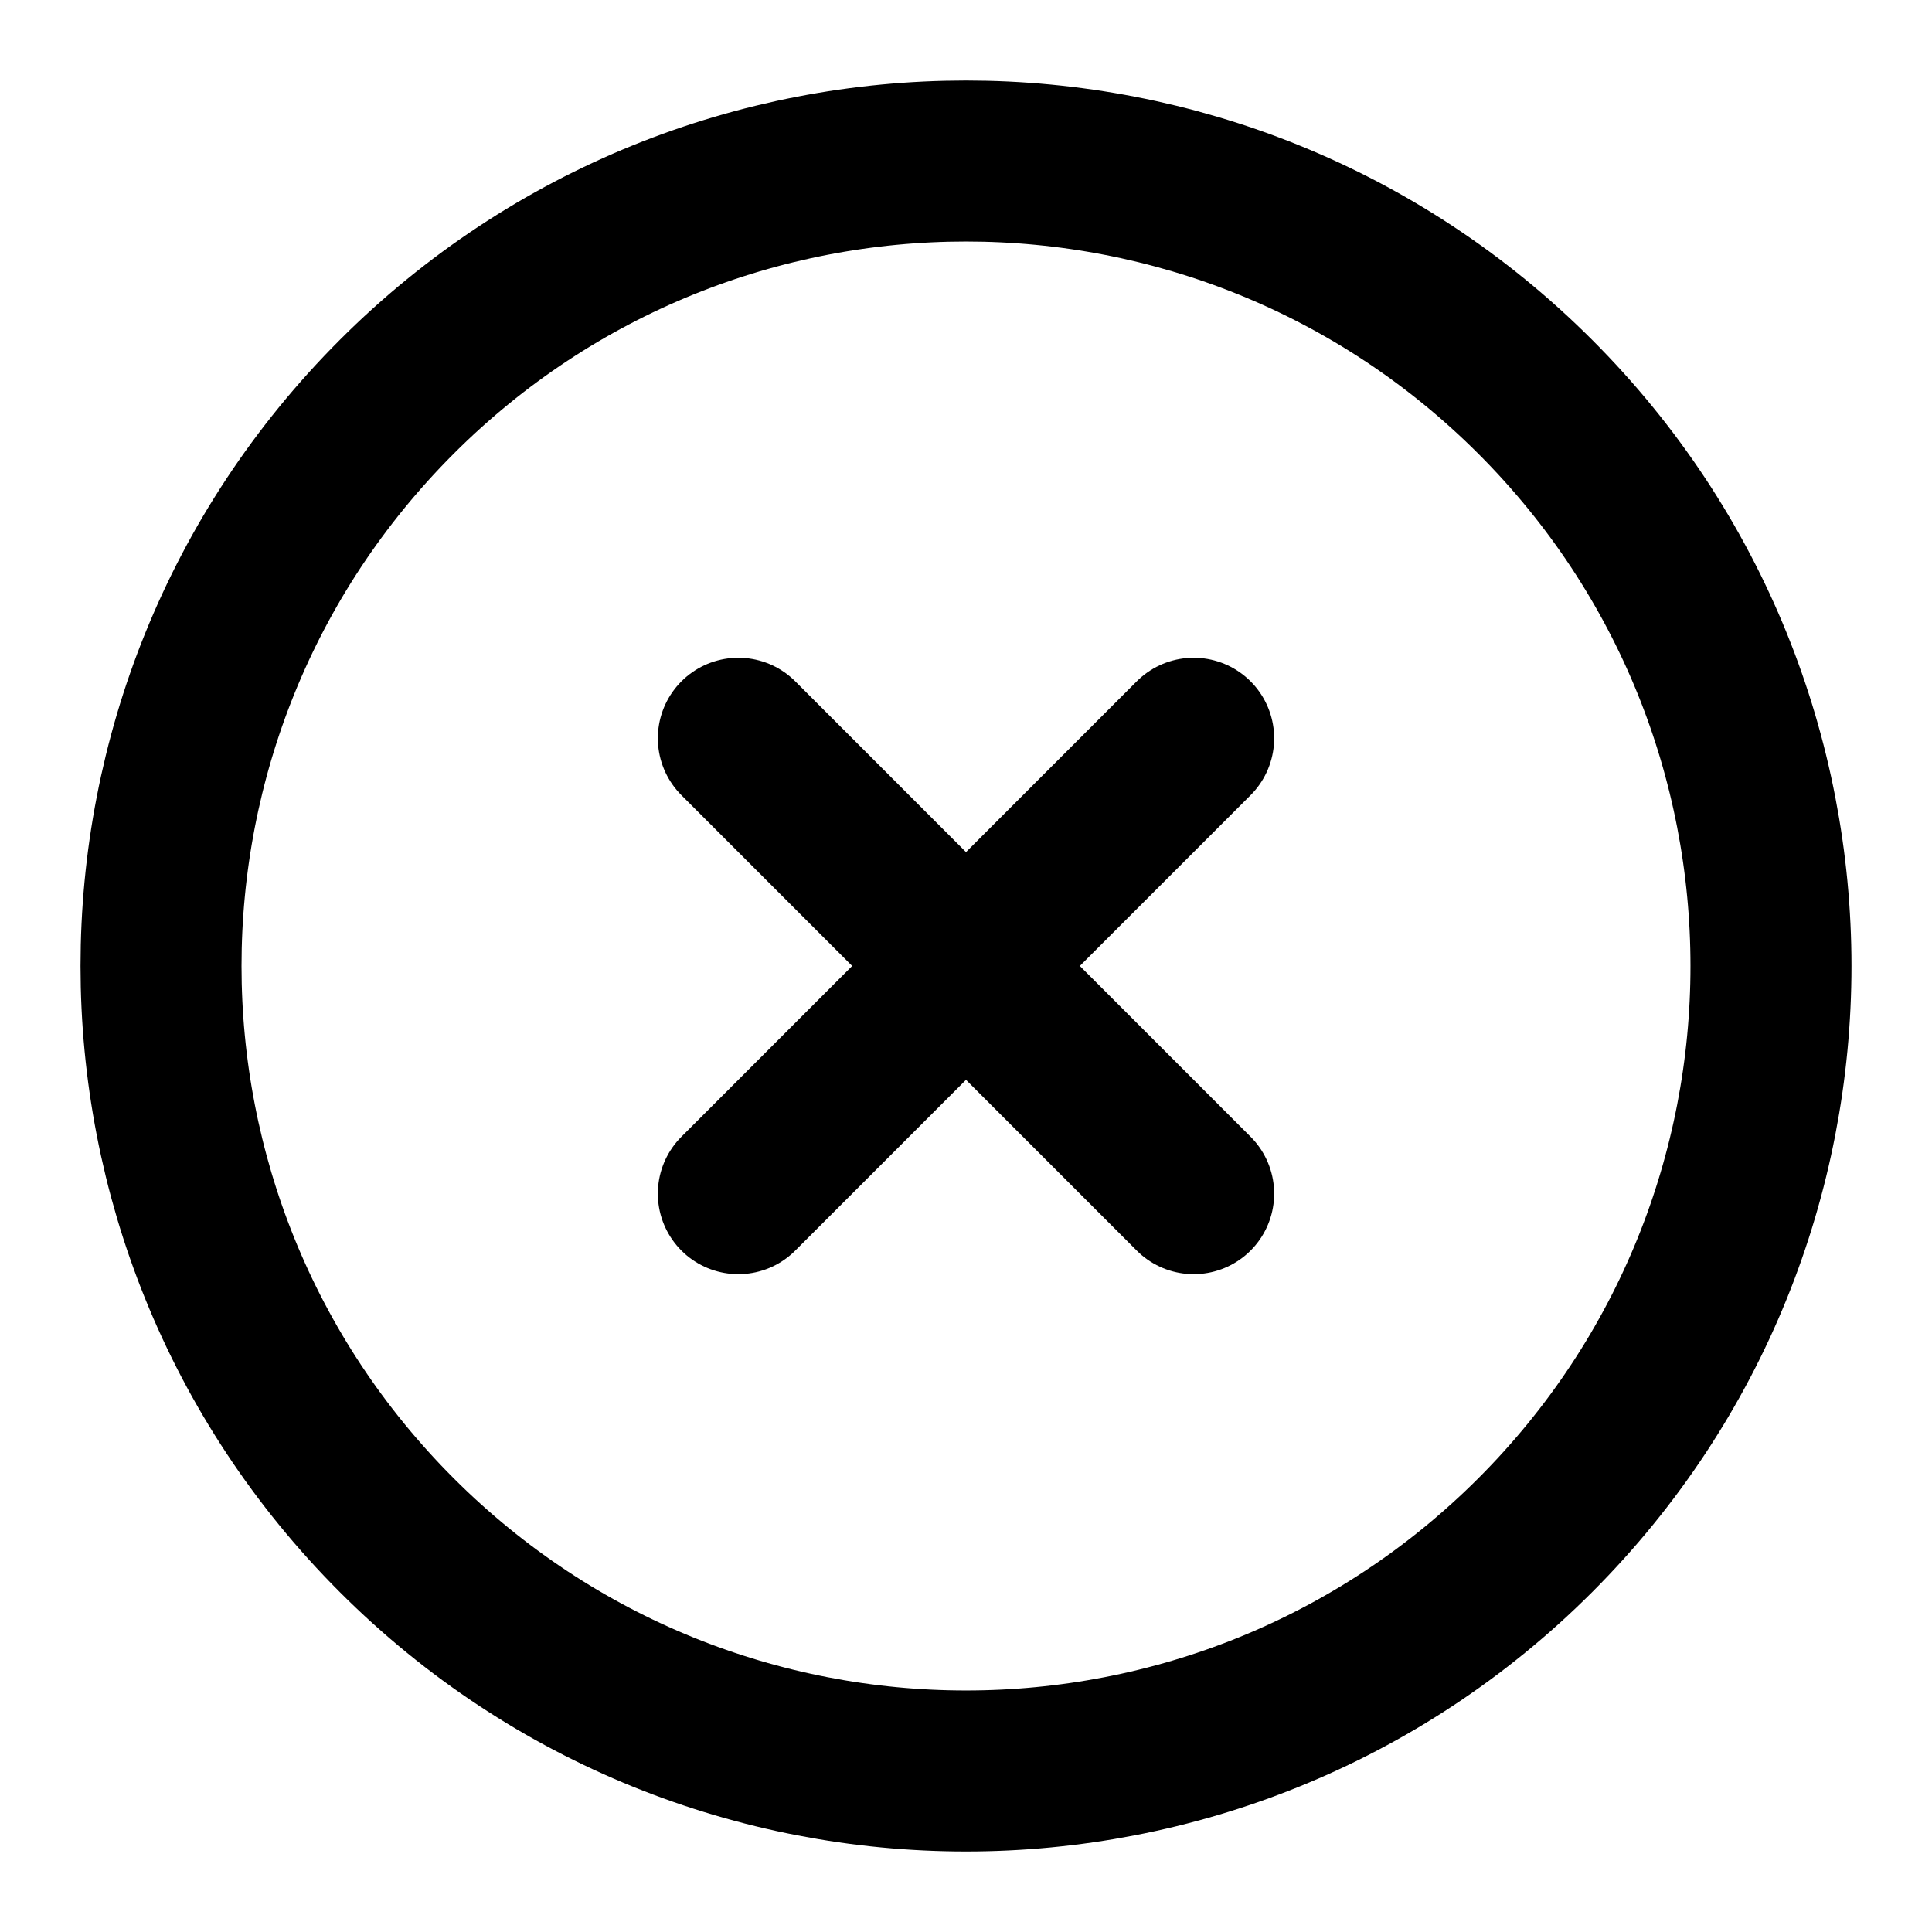 <svg focusable="false" height="1.5em" width="1.5em" xmlns="http://www.w3.org/2000/svg">
    <g id="tuiIconCloseCircleLarge" xmlns="http://www.w3.org/2000/svg">
        <svg fill="none" height="1.5em" overflow="visible" viewBox="0 0 24 24" width="1.5em" x="50%" y="50%">
            <svg x="-12" xmlns="http://www.w3.org/2000/svg" y="-12">
                <path
                    d="M4.929 19.071c3.905 3.905 10.237 3.905 14.142 0 3.905-3.905 3.905-10.237 0-14.142-3.905-3.905-10.237-3.905-14.142 0-3.905 3.905-3.905 10.237 0 14.142zM14.828 9.171l-5.656 5.657M9.172 9.171l5.656 5.657"
                    stroke="currentColor"
                    stroke-linecap="round"
                    stroke-linejoin="round"
                    stroke-width="2"
                />
            </svg>
        </svg>
    </g>
</svg>
